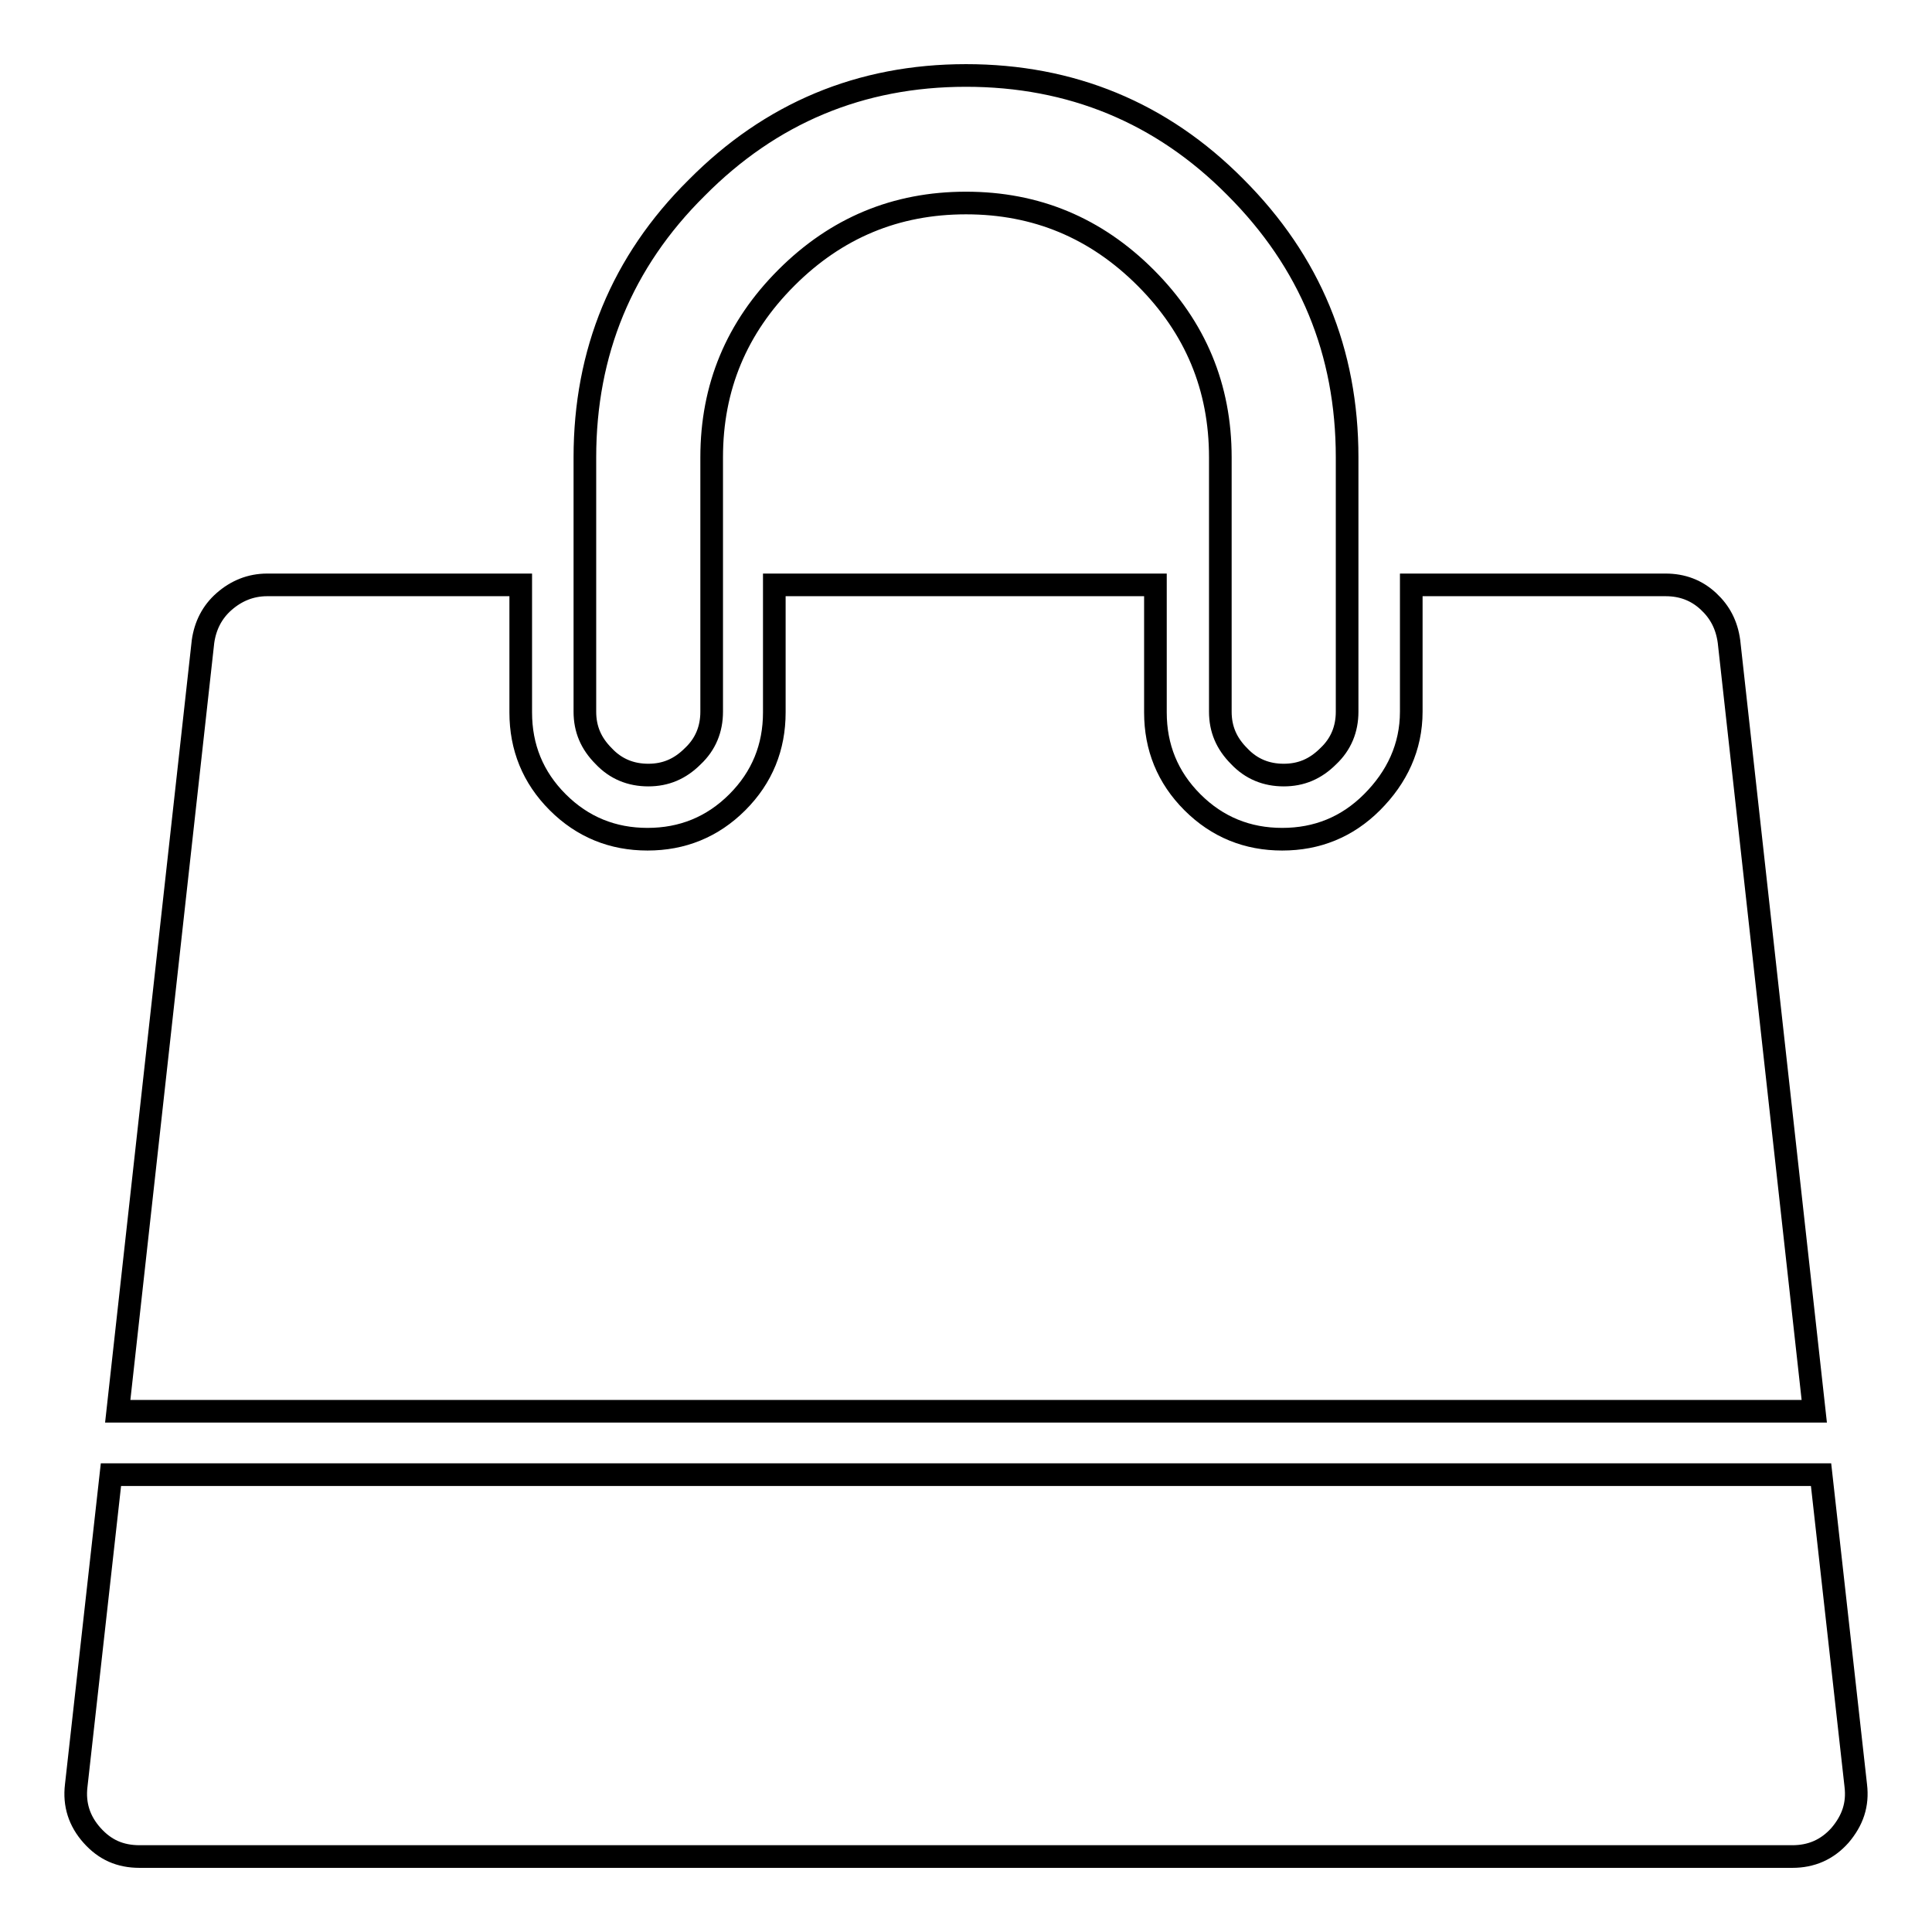 <?xml version="1.0" encoding="utf-8"?>
<!-- Svg Vector Icons : http://www.onlinewebfonts.com/icon -->
<!DOCTYPE svg PUBLIC "-//W3C//DTD SVG 1.1//EN" "http://www.w3.org/Graphics/SVG/1.1/DTD/svg11.dtd">
<svg version="1.1" xmlns="http://www.w3.org/2000/svg" xmlns:xlink="http://www.w3.org/1999/xlink" x="0px" y="0px" viewBox="0 0 256 256" enable-background="new 0 0 256 256" xml:space="preserve">
<g><g><g><path stroke-width="3" fill-opacity="0" stroke="#000000"  d="M241.3,195.4l4.6,41.2c0.3,2.5-0.4,4.6-2.1,6.6c-1.7,1.9-3.8,2.8-6.3,2.8H18.5c-2.6,0-4.6-0.9-6.3-2.8c-1.7-1.9-2.4-4.1-2.1-6.6l4.6-41.2H241.3L241.3,195.4z M229.1,85l11.3,102H15.6L26.9,85c0.3-2.1,1.2-3.9,2.8-5.3c1.6-1.4,3.5-2.2,5.7-2.2H69v16.9c0,4.6,1.6,8.6,4.9,11.9c3.3,3.3,7.3,4.9,11.9,4.9c4.6,0,8.6-1.6,11.9-4.9c3.3-3.3,4.9-7.3,4.9-11.9V77.5h50.5v16.9c0,4.6,1.6,8.6,4.9,11.9c3.3,3.3,7.3,4.9,11.9,4.9s8.6-1.6,11.9-4.9S187,99,187,94.3V77.5h33.7c2.2,0,4.1,0.7,5.7,2.2C227.9,81.1,228.8,82.8,229.1,85L229.1,85z M178.5,60.6v33.7c0,2.3-0.8,4.3-2.5,5.9c-1.7,1.7-3.6,2.5-5.9,2.5s-4.3-0.8-5.9-2.5c-1.7-1.7-2.5-3.6-2.5-5.9V60.6c0-9.3-3.3-17.2-9.9-23.8c-6.6-6.6-14.5-9.9-23.8-9.9s-17.2,3.3-23.8,9.9c-6.6,6.6-9.9,14.5-9.9,23.8v33.7c0,2.3-0.8,4.3-2.5,5.9c-1.7,1.7-3.6,2.5-5.9,2.5c-2.3,0-4.3-0.8-5.9-2.5c-1.7-1.7-2.5-3.6-2.5-5.9V60.6c0-13.9,4.9-25.9,14.8-35.7C102.1,15,114,10,128,10c13.9,0,25.9,4.9,35.7,14.8C173.6,34.7,178.5,46.6,178.5,60.6L178.5,60.6z"/></g></g></g>
</svg>